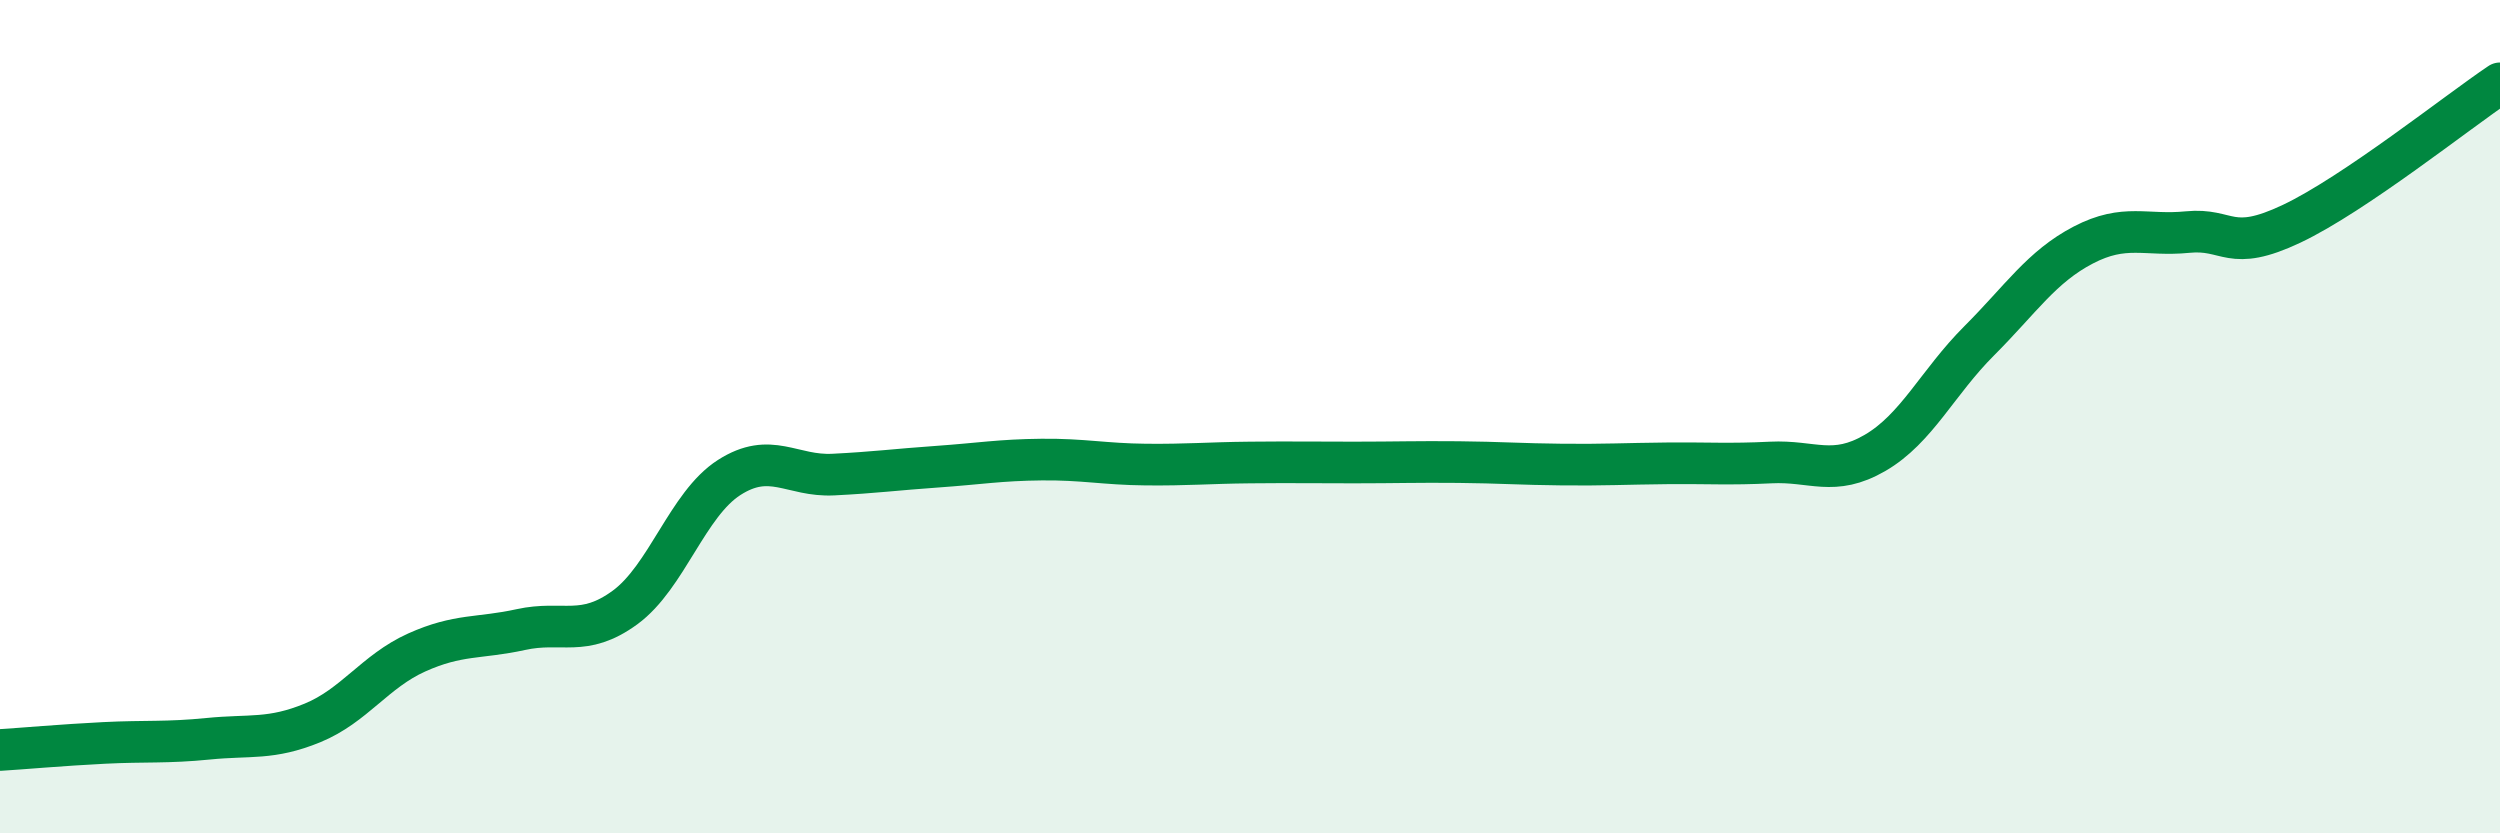 
    <svg width="60" height="20" viewBox="0 0 60 20" xmlns="http://www.w3.org/2000/svg">
      <path
        d="M 0,18 C 0.5,17.97 1.5,17.88 2.5,17.83 C 3.5,17.78 4,17.83 5,17.73 C 6,17.63 6.5,17.76 7.5,17.35 C 8.5,16.94 9,16.11 10,15.66 C 11,15.21 11.5,15.33 12.5,15.11 C 13.5,14.89 14,15.31 15,14.58 C 16,13.85 16.5,12.1 17.5,11.46 C 18.5,10.82 19,11.44 20,11.39 C 21,11.34 21.5,11.27 22.5,11.2 C 23.5,11.13 24,11.04 25,11.03 C 26,11.02 26.5,11.14 27.5,11.15 C 28.5,11.16 29,11.11 30,11.1 C 31,11.09 31.5,11.1 32.5,11.1 C 33.5,11.1 34,11.08 35,11.09 C 36,11.1 36.5,11.14 37.5,11.15 C 38.5,11.16 39,11.13 40,11.12 C 41,11.11 41.5,11.15 42.5,11.1 C 43.5,11.05 44,11.45 45,10.87 C 46,10.29 46.5,9.18 47.5,8.18 C 48.5,7.18 49,6.4 50,5.88 C 51,5.36 51.5,5.67 52.5,5.57 C 53.5,5.47 53.5,6.08 55,5.37 C 56.5,4.66 59,2.67 60,2L60 20L0 20Z"
        fill="#008740"
        opacity="0.1"
        stroke-linecap="round"
        stroke-linejoin="round"
      />
      <path
        d="M 0,18 C 0.5,17.97 1.5,17.88 2.5,17.83 C 3.5,17.78 4,17.83 5,17.73 C 6,17.63 6.5,17.76 7.5,17.35 C 8.5,16.94 9,16.11 10,15.66 C 11,15.21 11.5,15.33 12.5,15.11 C 13.5,14.89 14,15.31 15,14.58 C 16,13.85 16.5,12.1 17.5,11.46 C 18.5,10.82 19,11.44 20,11.39 C 21,11.34 21.5,11.27 22.5,11.2 C 23.5,11.13 24,11.04 25,11.03 C 26,11.02 26.5,11.14 27.5,11.15 C 28.5,11.16 29,11.11 30,11.1 C 31,11.09 31.5,11.1 32.5,11.1 C 33.5,11.1 34,11.08 35,11.09 C 36,11.1 36.5,11.14 37.5,11.15 C 38.5,11.16 39,11.13 40,11.12 C 41,11.11 41.5,11.15 42.5,11.1 C 43.5,11.05 44,11.45 45,10.87 C 46,10.29 46.5,9.18 47.5,8.18 C 48.5,7.18 49,6.4 50,5.88 C 51,5.36 51.5,5.67 52.5,5.57 C 53.5,5.47 53.5,6.08 55,5.37 C 56.5,4.66 59,2.67 60,2"
        stroke="#008740"
        stroke-width="1"
        fill="none"
        stroke-linecap="round"
        stroke-linejoin="round"
      />
    </svg>
  